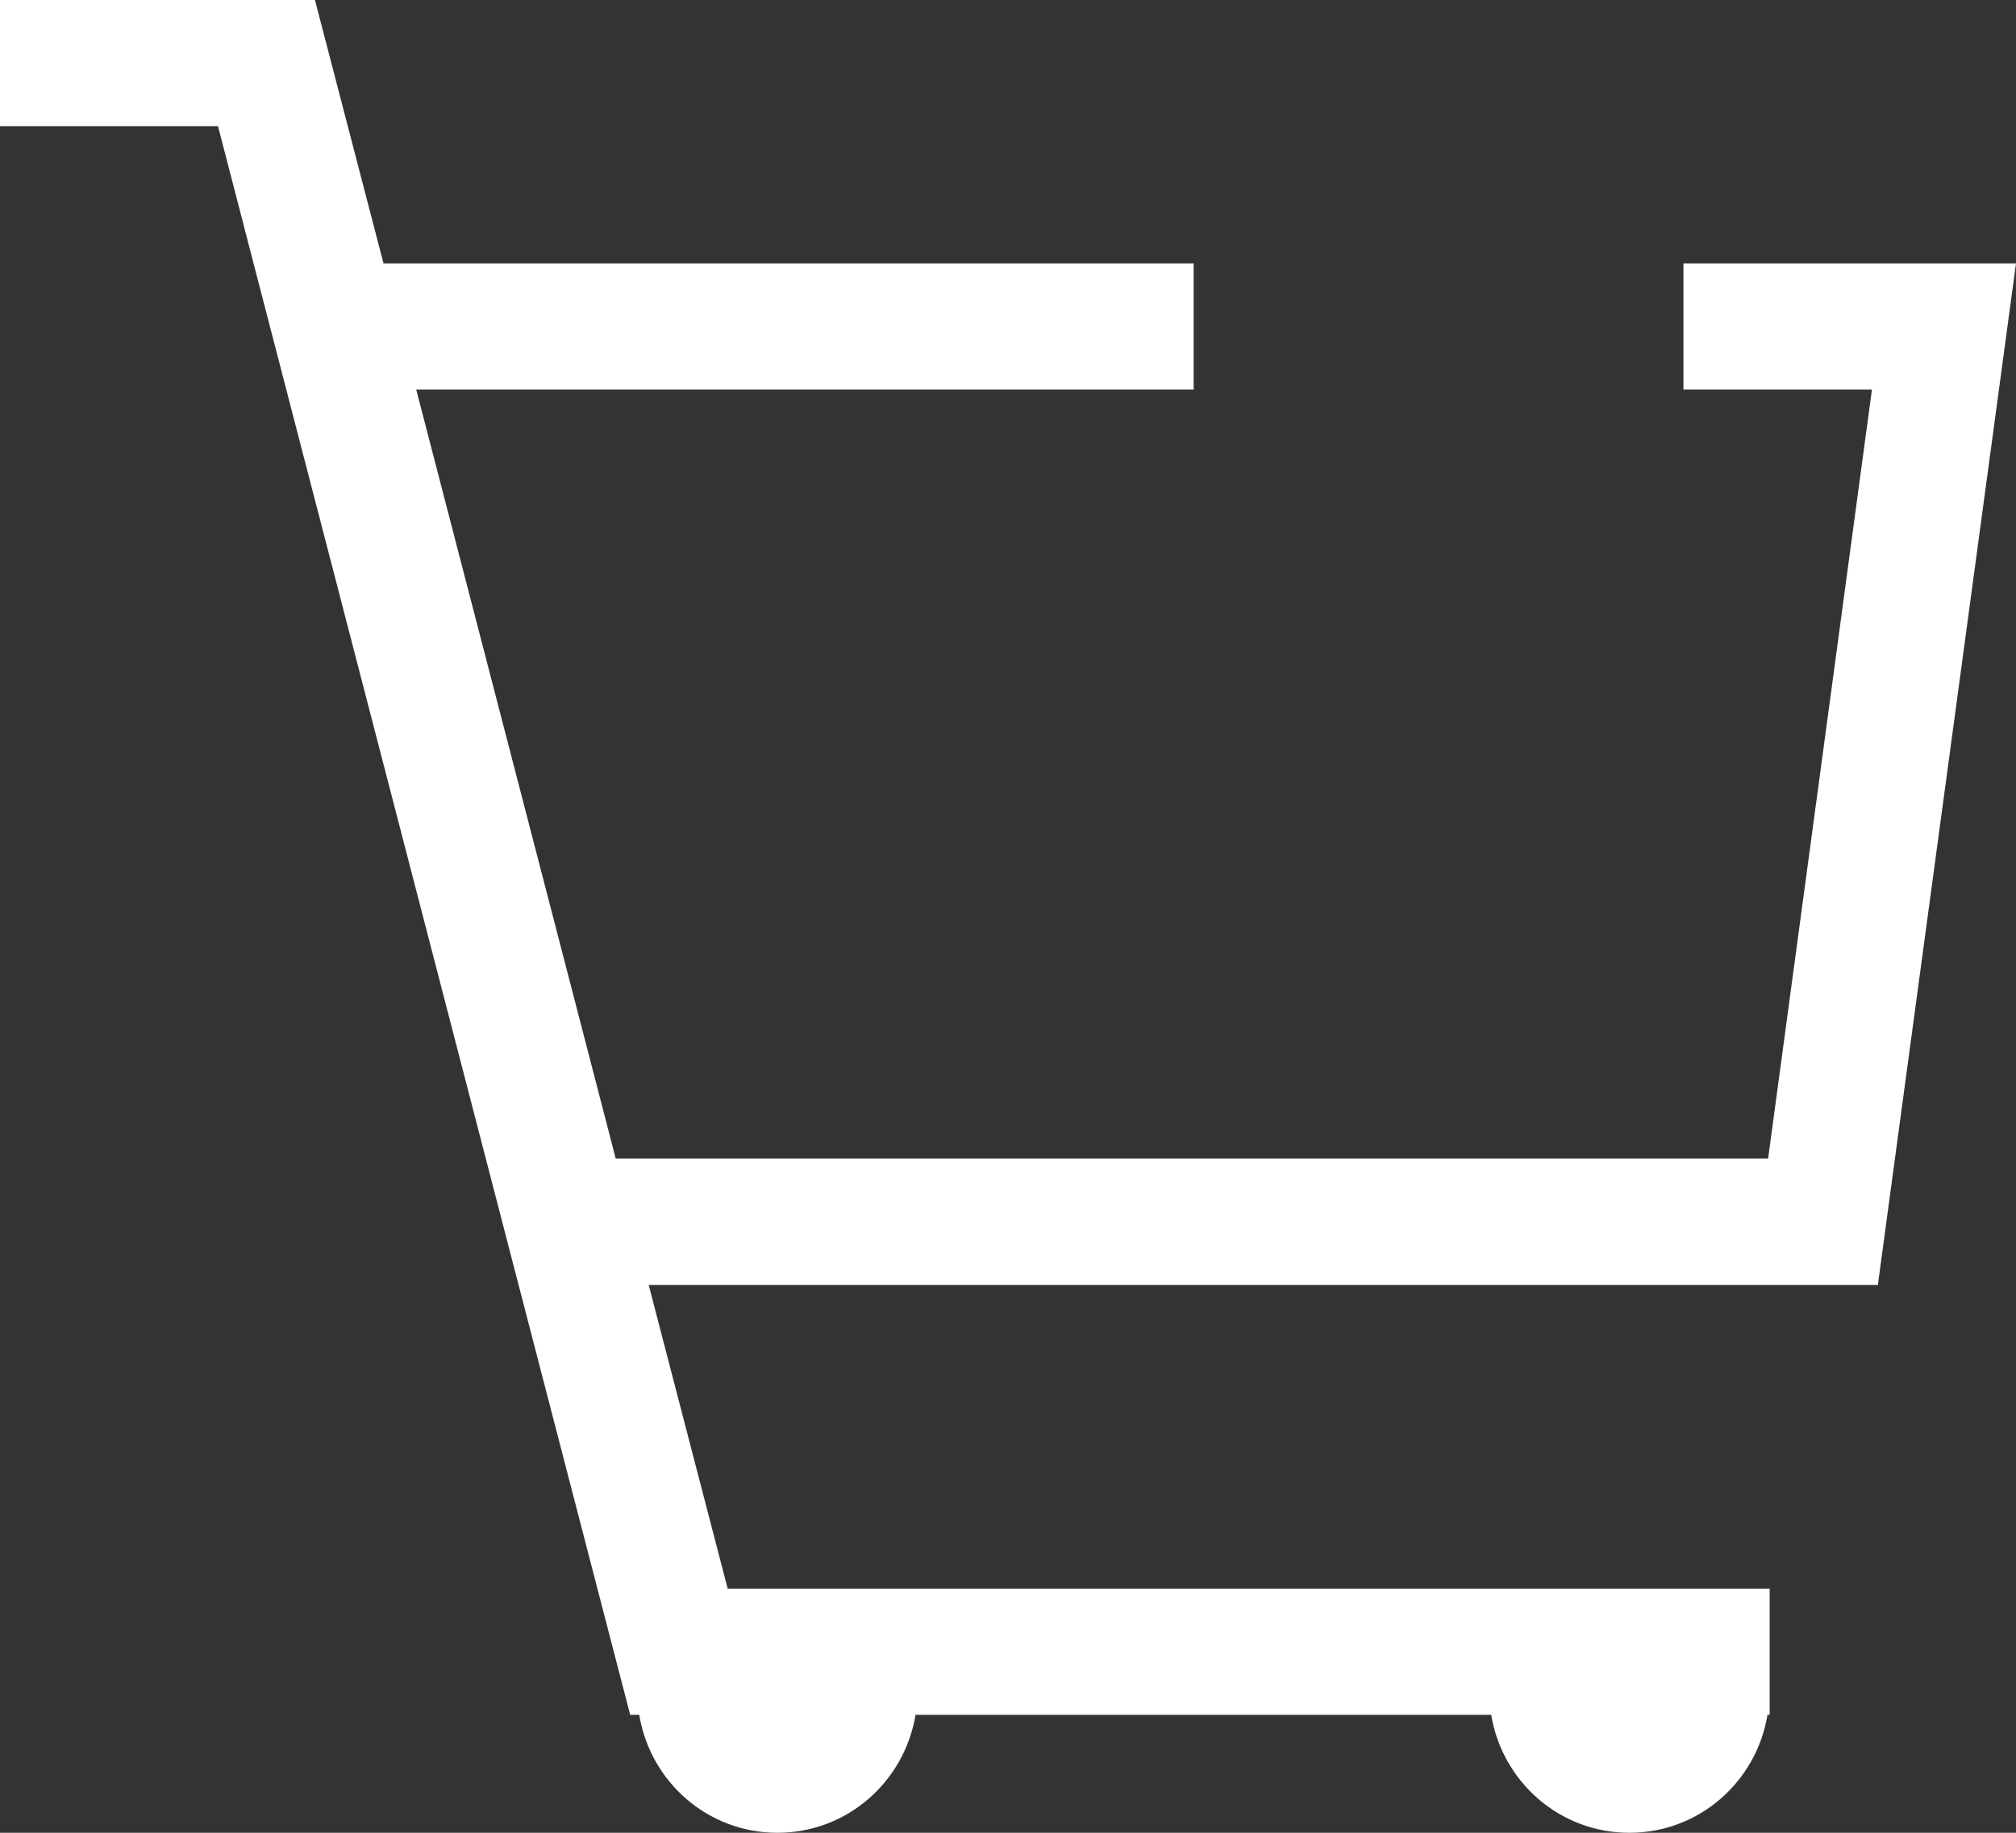<svg width="22" height="20" viewBox="0 0 22 20" fill="none" xmlns="http://www.w3.org/2000/svg">
<rect x="0" y="0" width="22" height="20" fill="#333333" stroke="none"/>
<path d="M20.496 14.022H7.079L7.941 17.336H19.312V18.465V18.713H19.288C19.168 19.442 18.543 20 17.781 20C17.018 20 16.394 19.442 16.273 18.713H9.991C9.87 19.442 9.246 20 8.483 20C7.721 20 7.096 19.442 6.976 18.713H6.877L5.517 13.474L2.767 2.874L2.379 1.377H0V0H3.437L4.185 2.874H13.026V4.251H4.542L6.303 11.038L6.719 12.642H19.295L20.428 4.251H18.371V2.874H22L20.493 14.018L20.496 14.022Z" fill="white"/>
</svg>
